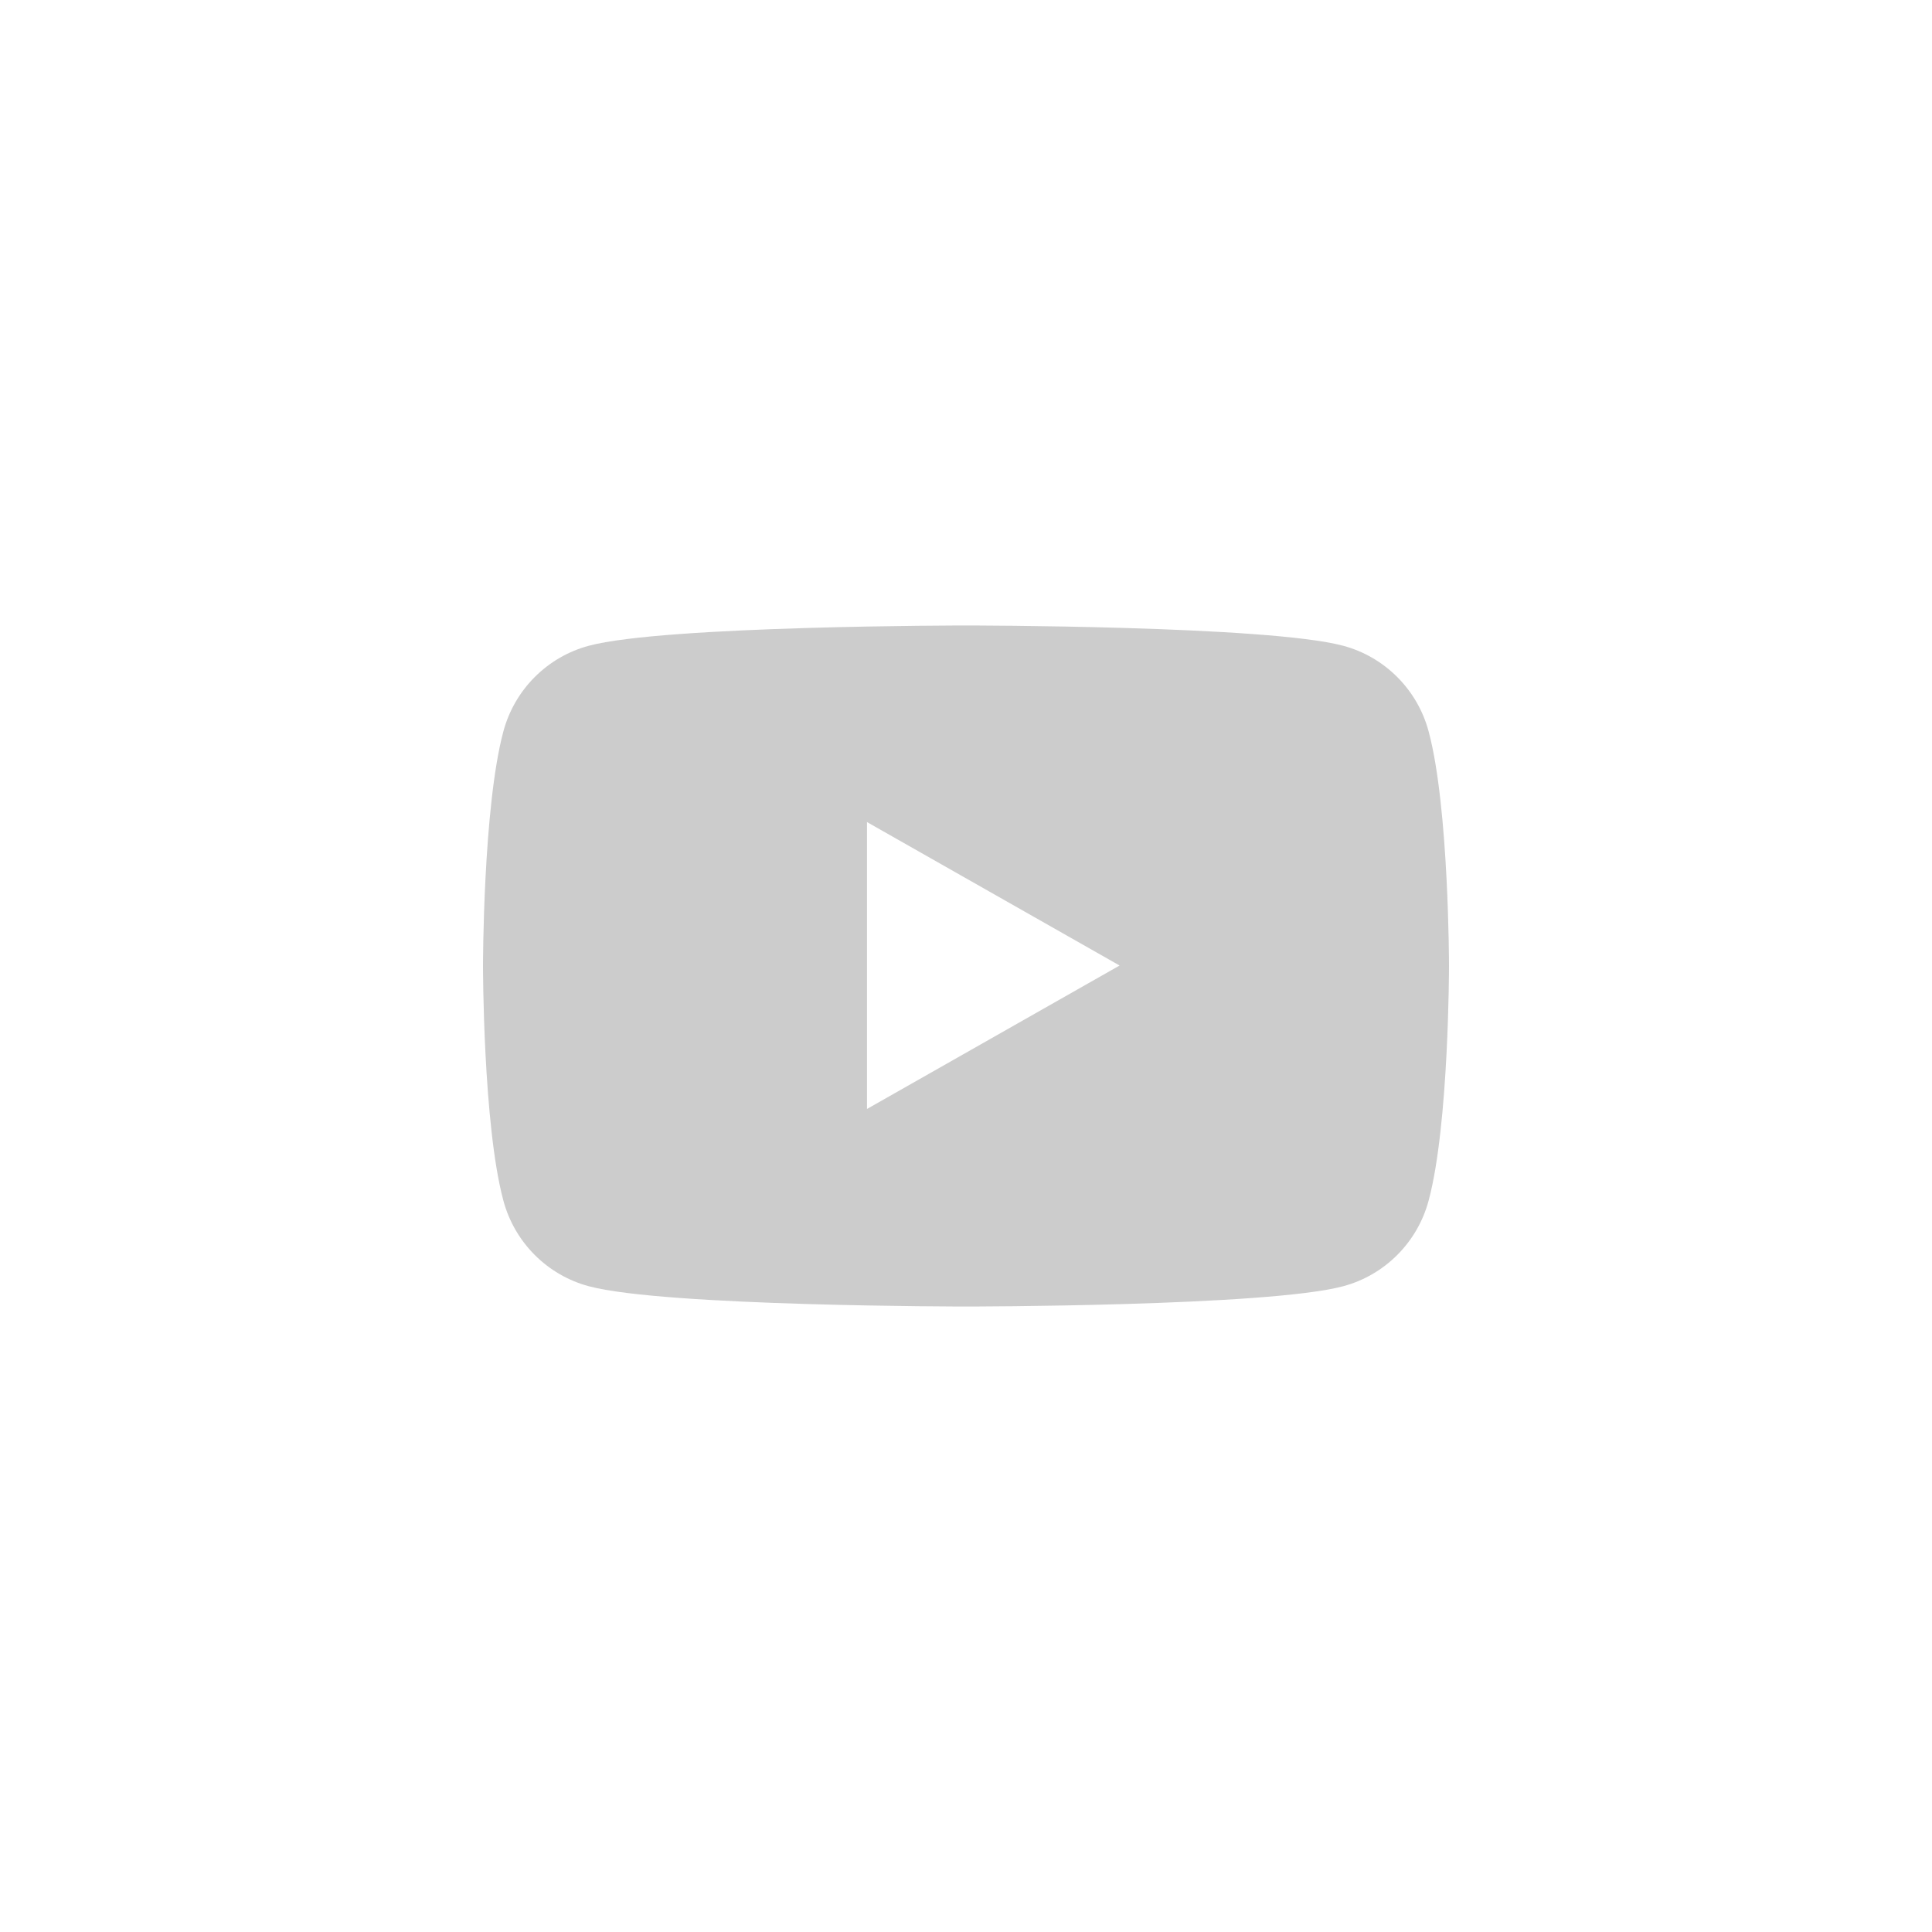 <?xml version="1.0" encoding="UTF-8"?><svg id="_レイヤー_2" xmlns="http://www.w3.org/2000/svg" width="40" height="40" viewBox="0 0 40 40"><defs><style>.cls-1{fill:rgba(204,204,204,0);}.cls-2{fill:#ccc;}</style></defs><g id="_レイヤー_1-2"><rect class="cls-1" width="40" height="40"/><path class="cls-2" d="m29.58,15.15c-.23-.87-.91-1.55-1.77-1.78-1.56-.42-7.81-.42-7.81-.42,0,0-6.25,0-7.81.42-.86.23-1.54.91-1.77,1.78-.42,1.57-.42,4.85-.42,4.85,0,0,0,3.28.42,4.85.23.87.91,1.55,1.77,1.78,1.56.42,7.81.42,7.81.42,0,0,6.25,0,7.81-.42.86-.23,1.54-.91,1.77-1.78.42-1.57.42-4.85.42-4.85,0,0,0-3.28-.42-4.85Zm-11.63,7.82v-5.95l5.23,2.97-5.23,2.97Z"/></g></svg>
